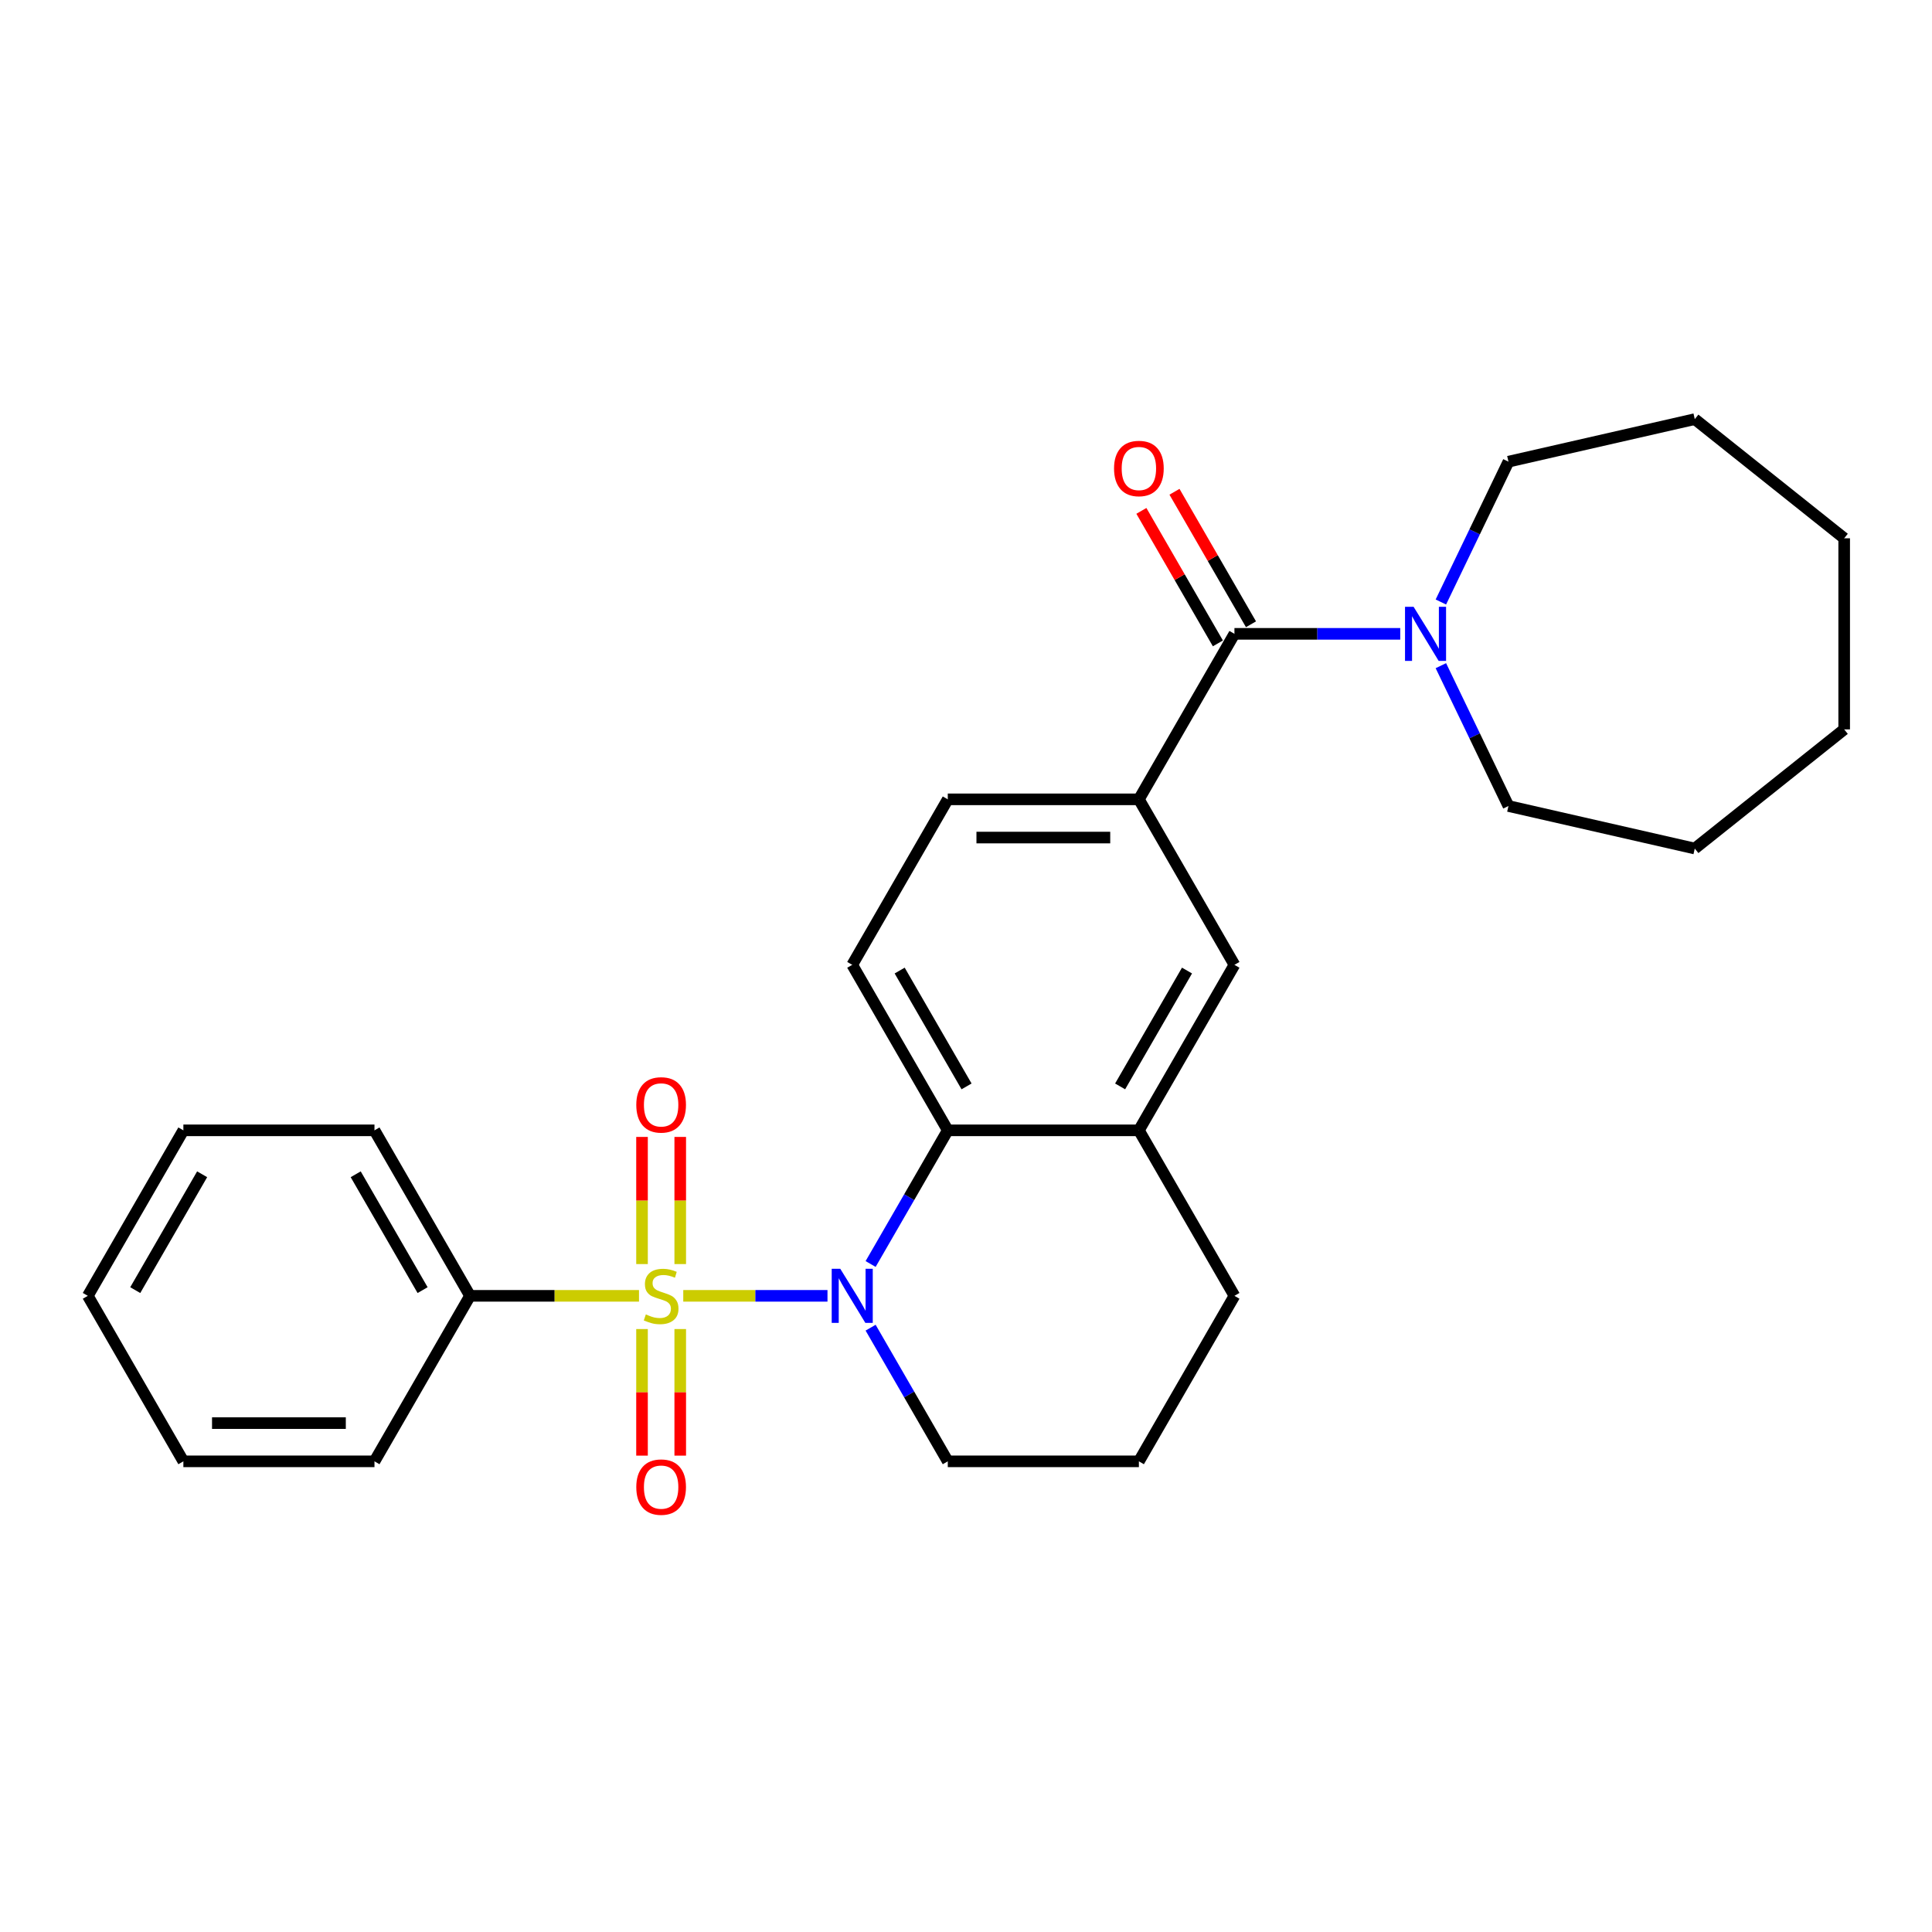 <?xml version='1.0' encoding='iso-8859-1'?>
<svg version='1.1' baseProfile='full'
              xmlns='http://www.w3.org/2000/svg'
                      xmlns:rdkit='http://www.rdkit.org/xml'
                      xmlns:xlink='http://www.w3.org/1999/xlink'
                  xml:space='preserve'
width='1000px' height='1000px' viewBox='0 0 1000 1000'>
<!-- END OF HEADER -->
<rect style='opacity:1.0;fill:#FFFFFF;stroke:none' width='1000' height='1000' x='0' y='0'> </rect>
<path class='bond-0' d='M 353.653,670.724 L 390.979,670.724' style='fill:none;fill-rule:evenodd;stroke:#CCCC00;stroke-width:6px;stroke-linecap:butt;stroke-linejoin:miter;stroke-opacity:1' />
<path class='bond-0' d='M 390.979,670.724 L 428.304,670.724' style='fill:none;fill-rule:evenodd;stroke:#0000FF;stroke-width:6px;stroke-linecap:butt;stroke-linejoin:miter;stroke-opacity:1' />
<path class='bond-6' d='M 352.091,654.284 L 352.091,621.378' style='fill:none;fill-rule:evenodd;stroke:#CCCC00;stroke-width:6px;stroke-linecap:butt;stroke-linejoin:miter;stroke-opacity:1' />
<path class='bond-6' d='M 352.091,621.378 L 352.091,588.471' style='fill:none;fill-rule:evenodd;stroke:#FF0000;stroke-width:6px;stroke-linecap:butt;stroke-linejoin:miter;stroke-opacity:1' />
<path class='bond-6' d='M 332.308,654.284 L 332.308,621.378' style='fill:none;fill-rule:evenodd;stroke:#CCCC00;stroke-width:6px;stroke-linecap:butt;stroke-linejoin:miter;stroke-opacity:1' />
<path class='bond-6' d='M 332.308,621.378 L 332.308,588.471' style='fill:none;fill-rule:evenodd;stroke:#FF0000;stroke-width:6px;stroke-linecap:butt;stroke-linejoin:miter;stroke-opacity:1' />
<path class='bond-7' d='M 332.308,687.915 L 332.308,720.673' style='fill:none;fill-rule:evenodd;stroke:#CCCC00;stroke-width:6px;stroke-linecap:butt;stroke-linejoin:miter;stroke-opacity:1' />
<path class='bond-7' d='M 332.308,720.673 L 332.308,753.431' style='fill:none;fill-rule:evenodd;stroke:#FF0000;stroke-width:6px;stroke-linecap:butt;stroke-linejoin:miter;stroke-opacity:1' />
<path class='bond-7' d='M 352.091,687.915 L 352.091,720.673' style='fill:none;fill-rule:evenodd;stroke:#CCCC00;stroke-width:6px;stroke-linecap:butt;stroke-linejoin:miter;stroke-opacity:1' />
<path class='bond-7' d='M 352.091,720.673 L 352.091,753.431' style='fill:none;fill-rule:evenodd;stroke:#FF0000;stroke-width:6px;stroke-linecap:butt;stroke-linejoin:miter;stroke-opacity:1' />
<path class='bond-9' d='M 330.745,670.724 L 287.014,670.724' style='fill:none;fill-rule:evenodd;stroke:#CCCC00;stroke-width:6px;stroke-linecap:butt;stroke-linejoin:miter;stroke-opacity:1' />
<path class='bond-9' d='M 287.014,670.724 L 243.284,670.724' style='fill:none;fill-rule:evenodd;stroke:#000000;stroke-width:6px;stroke-linecap:butt;stroke-linejoin:miter;stroke-opacity:1' />
<path class='bond-1' d='M 450.628,654.245 L 470.6,619.653' style='fill:none;fill-rule:evenodd;stroke:#0000FF;stroke-width:6px;stroke-linecap:butt;stroke-linejoin:miter;stroke-opacity:1' />
<path class='bond-1' d='M 470.6,619.653 L 490.571,585.061' style='fill:none;fill-rule:evenodd;stroke:#000000;stroke-width:6px;stroke-linecap:butt;stroke-linejoin:miter;stroke-opacity:1' />
<path class='bond-13' d='M 450.628,687.203 L 470.6,721.795' style='fill:none;fill-rule:evenodd;stroke:#0000FF;stroke-width:6px;stroke-linecap:butt;stroke-linejoin:miter;stroke-opacity:1' />
<path class='bond-13' d='M 470.6,721.795 L 490.571,756.387' style='fill:none;fill-rule:evenodd;stroke:#000000;stroke-width:6px;stroke-linecap:butt;stroke-linejoin:miter;stroke-opacity:1' />
<path class='bond-5' d='M 490.571,585.061 L 589.486,585.061' style='fill:none;fill-rule:evenodd;stroke:#000000;stroke-width:6px;stroke-linecap:butt;stroke-linejoin:miter;stroke-opacity:1' />
<path class='bond-10' d='M 490.571,585.061 L 441.114,499.398' style='fill:none;fill-rule:evenodd;stroke:#000000;stroke-width:6px;stroke-linecap:butt;stroke-linejoin:miter;stroke-opacity:1' />
<path class='bond-10' d='M 500.285,562.32 L 465.665,502.356' style='fill:none;fill-rule:evenodd;stroke:#000000;stroke-width:6px;stroke-linecap:butt;stroke-linejoin:miter;stroke-opacity:1' />
<path class='bond-2' d='M 638.944,328.073 L 589.486,413.736' style='fill:none;fill-rule:evenodd;stroke:#000000;stroke-width:6px;stroke-linecap:butt;stroke-linejoin:miter;stroke-opacity:1' />
<path class='bond-3' d='M 638.944,328.073 L 681.853,328.073' style='fill:none;fill-rule:evenodd;stroke:#000000;stroke-width:6px;stroke-linecap:butt;stroke-linejoin:miter;stroke-opacity:1' />
<path class='bond-3' d='M 681.853,328.073 L 724.762,328.073' style='fill:none;fill-rule:evenodd;stroke:#0000FF;stroke-width:6px;stroke-linecap:butt;stroke-linejoin:miter;stroke-opacity:1' />
<path class='bond-12' d='M 647.51,323.127 L 627.71,288.832' style='fill:none;fill-rule:evenodd;stroke:#000000;stroke-width:6px;stroke-linecap:butt;stroke-linejoin:miter;stroke-opacity:1' />
<path class='bond-12' d='M 627.71,288.832 L 607.909,254.537' style='fill:none;fill-rule:evenodd;stroke:#FF0000;stroke-width:6px;stroke-linecap:butt;stroke-linejoin:miter;stroke-opacity:1' />
<path class='bond-12' d='M 630.377,333.019 L 610.577,298.724' style='fill:none;fill-rule:evenodd;stroke:#000000;stroke-width:6px;stroke-linecap:butt;stroke-linejoin:miter;stroke-opacity:1' />
<path class='bond-12' d='M 610.577,298.724 L 590.777,264.429' style='fill:none;fill-rule:evenodd;stroke:#FF0000;stroke-width:6px;stroke-linecap:butt;stroke-linejoin:miter;stroke-opacity:1' />
<path class='bond-14' d='M 745.794,311.594 L 763.285,275.274' style='fill:none;fill-rule:evenodd;stroke:#0000FF;stroke-width:6px;stroke-linecap:butt;stroke-linejoin:miter;stroke-opacity:1' />
<path class='bond-14' d='M 763.285,275.274 L 780.776,238.954' style='fill:none;fill-rule:evenodd;stroke:#000000;stroke-width:6px;stroke-linecap:butt;stroke-linejoin:miter;stroke-opacity:1' />
<path class='bond-15' d='M 745.794,344.552 L 763.285,380.872' style='fill:none;fill-rule:evenodd;stroke:#0000FF;stroke-width:6px;stroke-linecap:butt;stroke-linejoin:miter;stroke-opacity:1' />
<path class='bond-15' d='M 763.285,380.872 L 780.776,417.192' style='fill:none;fill-rule:evenodd;stroke:#000000;stroke-width:6px;stroke-linecap:butt;stroke-linejoin:miter;stroke-opacity:1' />
<path class='bond-4' d='M 589.486,413.736 L 490.571,413.736' style='fill:none;fill-rule:evenodd;stroke:#000000;stroke-width:6px;stroke-linecap:butt;stroke-linejoin:miter;stroke-opacity:1' />
<path class='bond-4' d='M 574.649,433.519 L 505.409,433.519' style='fill:none;fill-rule:evenodd;stroke:#000000;stroke-width:6px;stroke-linecap:butt;stroke-linejoin:miter;stroke-opacity:1' />
<path class='bond-29' d='M 589.486,413.736 L 638.944,499.398' style='fill:none;fill-rule:evenodd;stroke:#000000;stroke-width:6px;stroke-linecap:butt;stroke-linejoin:miter;stroke-opacity:1' />
<path class='bond-8' d='M 589.486,585.061 L 638.944,499.398' style='fill:none;fill-rule:evenodd;stroke:#000000;stroke-width:6px;stroke-linecap:butt;stroke-linejoin:miter;stroke-opacity:1' />
<path class='bond-8' d='M 579.772,562.32 L 614.392,502.356' style='fill:none;fill-rule:evenodd;stroke:#000000;stroke-width:6px;stroke-linecap:butt;stroke-linejoin:miter;stroke-opacity:1' />
<path class='bond-28' d='M 589.486,585.061 L 638.944,670.724' style='fill:none;fill-rule:evenodd;stroke:#000000;stroke-width:6px;stroke-linecap:butt;stroke-linejoin:miter;stroke-opacity:1' />
<path class='bond-18' d='M 243.284,670.724 L 193.827,585.061' style='fill:none;fill-rule:evenodd;stroke:#000000;stroke-width:6px;stroke-linecap:butt;stroke-linejoin:miter;stroke-opacity:1' />
<path class='bond-18' d='M 218.733,667.766 L 184.113,607.802' style='fill:none;fill-rule:evenodd;stroke:#000000;stroke-width:6px;stroke-linecap:butt;stroke-linejoin:miter;stroke-opacity:1' />
<path class='bond-19' d='M 243.284,670.724 L 193.827,756.387' style='fill:none;fill-rule:evenodd;stroke:#000000;stroke-width:6px;stroke-linecap:butt;stroke-linejoin:miter;stroke-opacity:1' />
<path class='bond-11' d='M 441.114,499.398 L 490.571,413.736' style='fill:none;fill-rule:evenodd;stroke:#000000;stroke-width:6px;stroke-linecap:butt;stroke-linejoin:miter;stroke-opacity:1' />
<path class='bond-17' d='M 490.571,756.387 L 589.486,756.387' style='fill:none;fill-rule:evenodd;stroke:#000000;stroke-width:6px;stroke-linecap:butt;stroke-linejoin:miter;stroke-opacity:1' />
<path class='bond-21' d='M 780.776,238.954 L 877.211,216.943' style='fill:none;fill-rule:evenodd;stroke:#000000;stroke-width:6px;stroke-linecap:butt;stroke-linejoin:miter;stroke-opacity:1' />
<path class='bond-20' d='M 780.776,417.192 L 877.211,439.203' style='fill:none;fill-rule:evenodd;stroke:#000000;stroke-width:6px;stroke-linecap:butt;stroke-linejoin:miter;stroke-opacity:1' />
<path class='bond-16' d='M 638.944,670.724 L 589.486,756.387' style='fill:none;fill-rule:evenodd;stroke:#000000;stroke-width:6px;stroke-linecap:butt;stroke-linejoin:miter;stroke-opacity:1' />
<path class='bond-23' d='M 193.827,585.061 L 94.912,585.061' style='fill:none;fill-rule:evenodd;stroke:#000000;stroke-width:6px;stroke-linecap:butt;stroke-linejoin:miter;stroke-opacity:1' />
<path class='bond-22' d='M 193.827,756.387 L 94.912,756.387' style='fill:none;fill-rule:evenodd;stroke:#000000;stroke-width:6px;stroke-linecap:butt;stroke-linejoin:miter;stroke-opacity:1' />
<path class='bond-22' d='M 178.99,736.604 L 109.749,736.604' style='fill:none;fill-rule:evenodd;stroke:#000000;stroke-width:6px;stroke-linecap:butt;stroke-linejoin:miter;stroke-opacity:1' />
<path class='bond-26' d='M 877.211,439.203 L 954.545,377.53' style='fill:none;fill-rule:evenodd;stroke:#000000;stroke-width:6px;stroke-linecap:butt;stroke-linejoin:miter;stroke-opacity:1' />
<path class='bond-25' d='M 877.211,216.943 L 954.545,278.615' style='fill:none;fill-rule:evenodd;stroke:#000000;stroke-width:6px;stroke-linecap:butt;stroke-linejoin:miter;stroke-opacity:1' />
<path class='bond-24' d='M 94.912,756.387 L 45.455,670.724' style='fill:none;fill-rule:evenodd;stroke:#000000;stroke-width:6px;stroke-linecap:butt;stroke-linejoin:miter;stroke-opacity:1' />
<path class='bond-27' d='M 94.912,585.061 L 45.455,670.724' style='fill:none;fill-rule:evenodd;stroke:#000000;stroke-width:6px;stroke-linecap:butt;stroke-linejoin:miter;stroke-opacity:1' />
<path class='bond-27' d='M 104.626,607.802 L 70.006,667.766' style='fill:none;fill-rule:evenodd;stroke:#000000;stroke-width:6px;stroke-linecap:butt;stroke-linejoin:miter;stroke-opacity:1' />
<path class='bond-30' d='M 954.545,278.615 L 954.545,377.53' style='fill:none;fill-rule:evenodd;stroke:#000000;stroke-width:6px;stroke-linecap:butt;stroke-linejoin:miter;stroke-opacity:1' />
<path  class='atom-0' d='M 334.286 680.338
Q 334.602 680.457, 335.908 681.011
Q 337.214 681.565, 338.638 681.921
Q 340.102 682.238, 341.526 682.238
Q 344.177 682.238, 345.72 680.971
Q 347.263 679.666, 347.263 677.411
Q 347.263 675.867, 346.472 674.918
Q 345.72 673.968, 344.533 673.454
Q 343.346 672.94, 341.368 672.346
Q 338.875 671.594, 337.372 670.882
Q 335.908 670.17, 334.84 668.666
Q 333.811 667.163, 333.811 664.631
Q 333.811 661.109, 336.185 658.933
Q 338.599 656.757, 343.346 656.757
Q 346.591 656.757, 350.27 658.3
L 349.36 661.347
Q 345.997 659.962, 343.465 659.962
Q 340.735 659.962, 339.232 661.109
Q 337.728 662.217, 337.768 664.156
Q 337.768 665.659, 338.519 666.569
Q 339.311 667.48, 340.419 667.994
Q 341.566 668.508, 343.465 669.102
Q 345.997 669.893, 347.501 670.684
Q 349.004 671.476, 350.073 673.098
Q 351.181 674.681, 351.181 677.411
Q 351.181 681.288, 348.569 683.385
Q 345.997 685.442, 341.685 685.442
Q 339.192 685.442, 337.293 684.889
Q 335.433 684.374, 333.218 683.464
L 334.286 680.338
' fill='#CCCC00'/>
<path  class='atom-1' d='M 434.922 656.718
L 444.101 671.555
Q 445.011 673.019, 446.475 675.67
Q 447.939 678.321, 448.018 678.479
L 448.018 656.718
L 451.737 656.718
L 451.737 684.73
L 447.899 684.73
L 438.048 668.508
Q 436.9 666.609, 435.674 664.433
Q 434.487 662.257, 434.13 661.584
L 434.13 684.73
L 430.49 684.73
L 430.49 656.718
L 434.922 656.718
' fill='#0000FF'/>
<path  class='atom-4' d='M 731.666 314.067
L 740.846 328.904
Q 741.756 330.368, 743.22 333.019
Q 744.683 335.67, 744.763 335.828
L 744.763 314.067
L 748.482 314.067
L 748.482 342.079
L 744.644 342.079
L 734.792 325.857
Q 733.645 323.958, 732.418 321.782
Q 731.231 319.606, 730.875 318.933
L 730.875 342.079
L 727.235 342.079
L 727.235 314.067
L 731.666 314.067
' fill='#0000FF'/>
<path  class='atom-7' d='M 329.34 571.888
Q 329.34 565.162, 332.664 561.403
Q 335.987 557.644, 342.199 557.644
Q 348.411 557.644, 351.734 561.403
Q 355.058 565.162, 355.058 571.888
Q 355.058 578.694, 351.695 582.571
Q 348.332 586.409, 342.199 586.409
Q 336.027 586.409, 332.664 582.571
Q 329.34 578.733, 329.34 571.888
M 342.199 583.244
Q 346.472 583.244, 348.767 580.395
Q 351.101 577.507, 351.101 571.888
Q 351.101 566.389, 348.767 563.619
Q 346.472 560.81, 342.199 560.81
Q 337.926 560.81, 335.592 563.579
Q 333.297 566.349, 333.297 571.888
Q 333.297 577.546, 335.592 580.395
Q 337.926 583.244, 342.199 583.244
' fill='#FF0000'/>
<path  class='atom-8' d='M 329.34 769.718
Q 329.34 762.992, 332.664 759.233
Q 335.987 755.474, 342.199 755.474
Q 348.411 755.474, 351.734 759.233
Q 355.058 762.992, 355.058 769.718
Q 355.058 776.523, 351.695 780.401
Q 348.332 784.239, 342.199 784.239
Q 336.027 784.239, 332.664 780.401
Q 329.34 776.563, 329.34 769.718
M 342.199 781.073
Q 346.472 781.073, 348.767 778.225
Q 351.101 775.336, 351.101 769.718
Q 351.101 764.218, 348.767 761.449
Q 346.472 758.639, 342.199 758.639
Q 337.926 758.639, 335.592 761.409
Q 333.297 764.179, 333.297 769.718
Q 333.297 775.376, 335.592 778.225
Q 337.926 781.073, 342.199 781.073
' fill='#FF0000'/>
<path  class='atom-13' d='M 576.627 242.489
Q 576.627 235.763, 579.951 232.004
Q 583.274 228.246, 589.486 228.246
Q 595.698 228.246, 599.022 232.004
Q 602.345 235.763, 602.345 242.489
Q 602.345 249.295, 598.982 253.172
Q 595.619 257.01, 589.486 257.01
Q 583.314 257.01, 579.951 253.172
Q 576.627 249.334, 576.627 242.489
M 589.486 253.845
Q 593.759 253.845, 596.054 250.996
Q 598.388 248.108, 598.388 242.489
Q 598.388 236.99, 596.054 234.22
Q 593.759 231.411, 589.486 231.411
Q 585.213 231.411, 582.879 234.18
Q 580.584 236.95, 580.584 242.489
Q 580.584 248.147, 582.879 250.996
Q 585.213 253.845, 589.486 253.845
' fill='#FF0000'/>
</svg>
